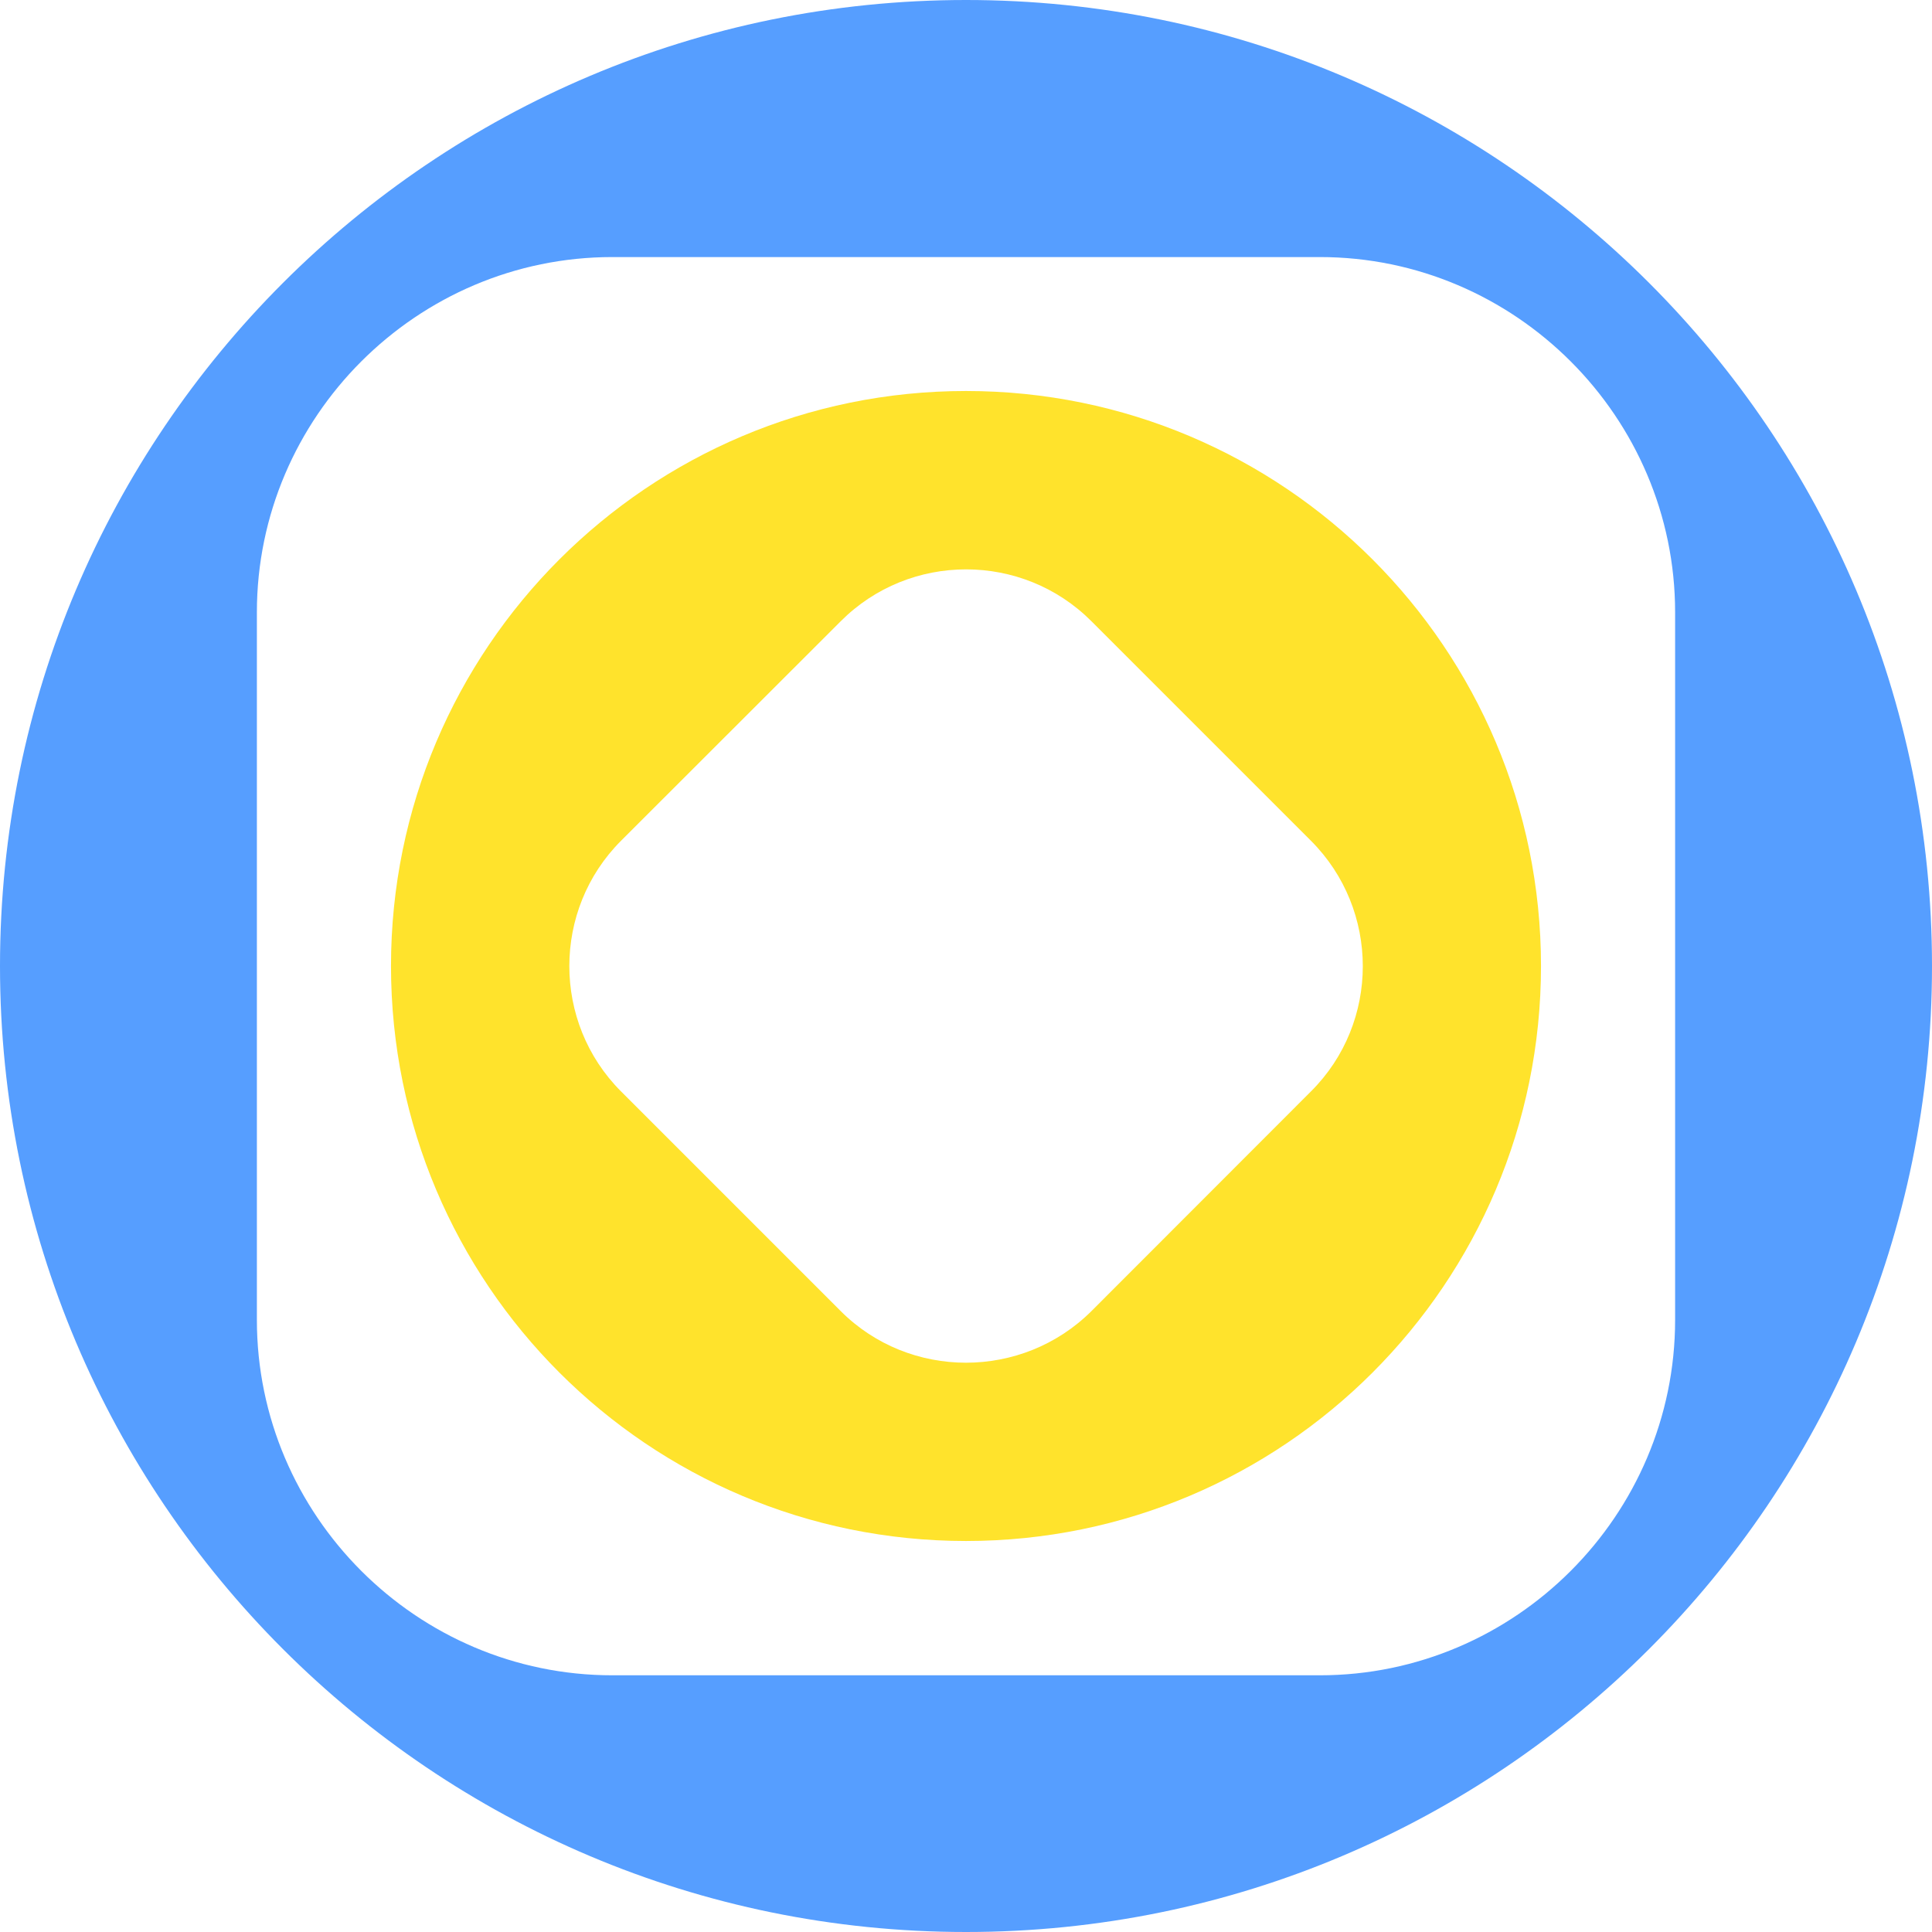 <svg width="533" height="533" viewBox="0 0 533 533" fill="none" xmlns="http://www.w3.org/2000/svg">
<path d="M266.5 0C119.315 0 0 119.315 0 266.5C0 413.685 119.315 533 266.5 533C413.685 533 533 413.685 533 266.5C533 119.315 413.734 0 266.5 0ZM364.121 462.18H168.928C114.986 462.18 70.869 418.063 70.869 364.121V168.928C70.869 115.034 114.986 70.918 168.928 70.918H364.121C418.014 70.918 462.131 115.034 462.131 168.928V364.121C462.131 418.063 418.014 462.18 364.121 462.18Z" fill="#569EFF"/>
<path d="M266.499 107.868C178.885 107.868 107.868 178.885 107.868 266.499C107.868 354.114 178.885 425.13 266.499 425.13C354.114 425.13 425.13 354.065 425.13 266.499C425.13 178.933 354.114 107.868 266.499 107.868ZM361.658 301.107L301.107 361.707C282.026 380.69 250.923 380.69 231.94 361.707L171.34 301.107C152.308 282.075 152.308 250.972 171.34 231.94L231.94 171.389C250.972 152.308 282.075 152.308 301.107 171.389L361.658 231.94C380.739 251.021 380.739 282.124 361.658 301.107Z" fill="#FFE32C"/>
</svg>

